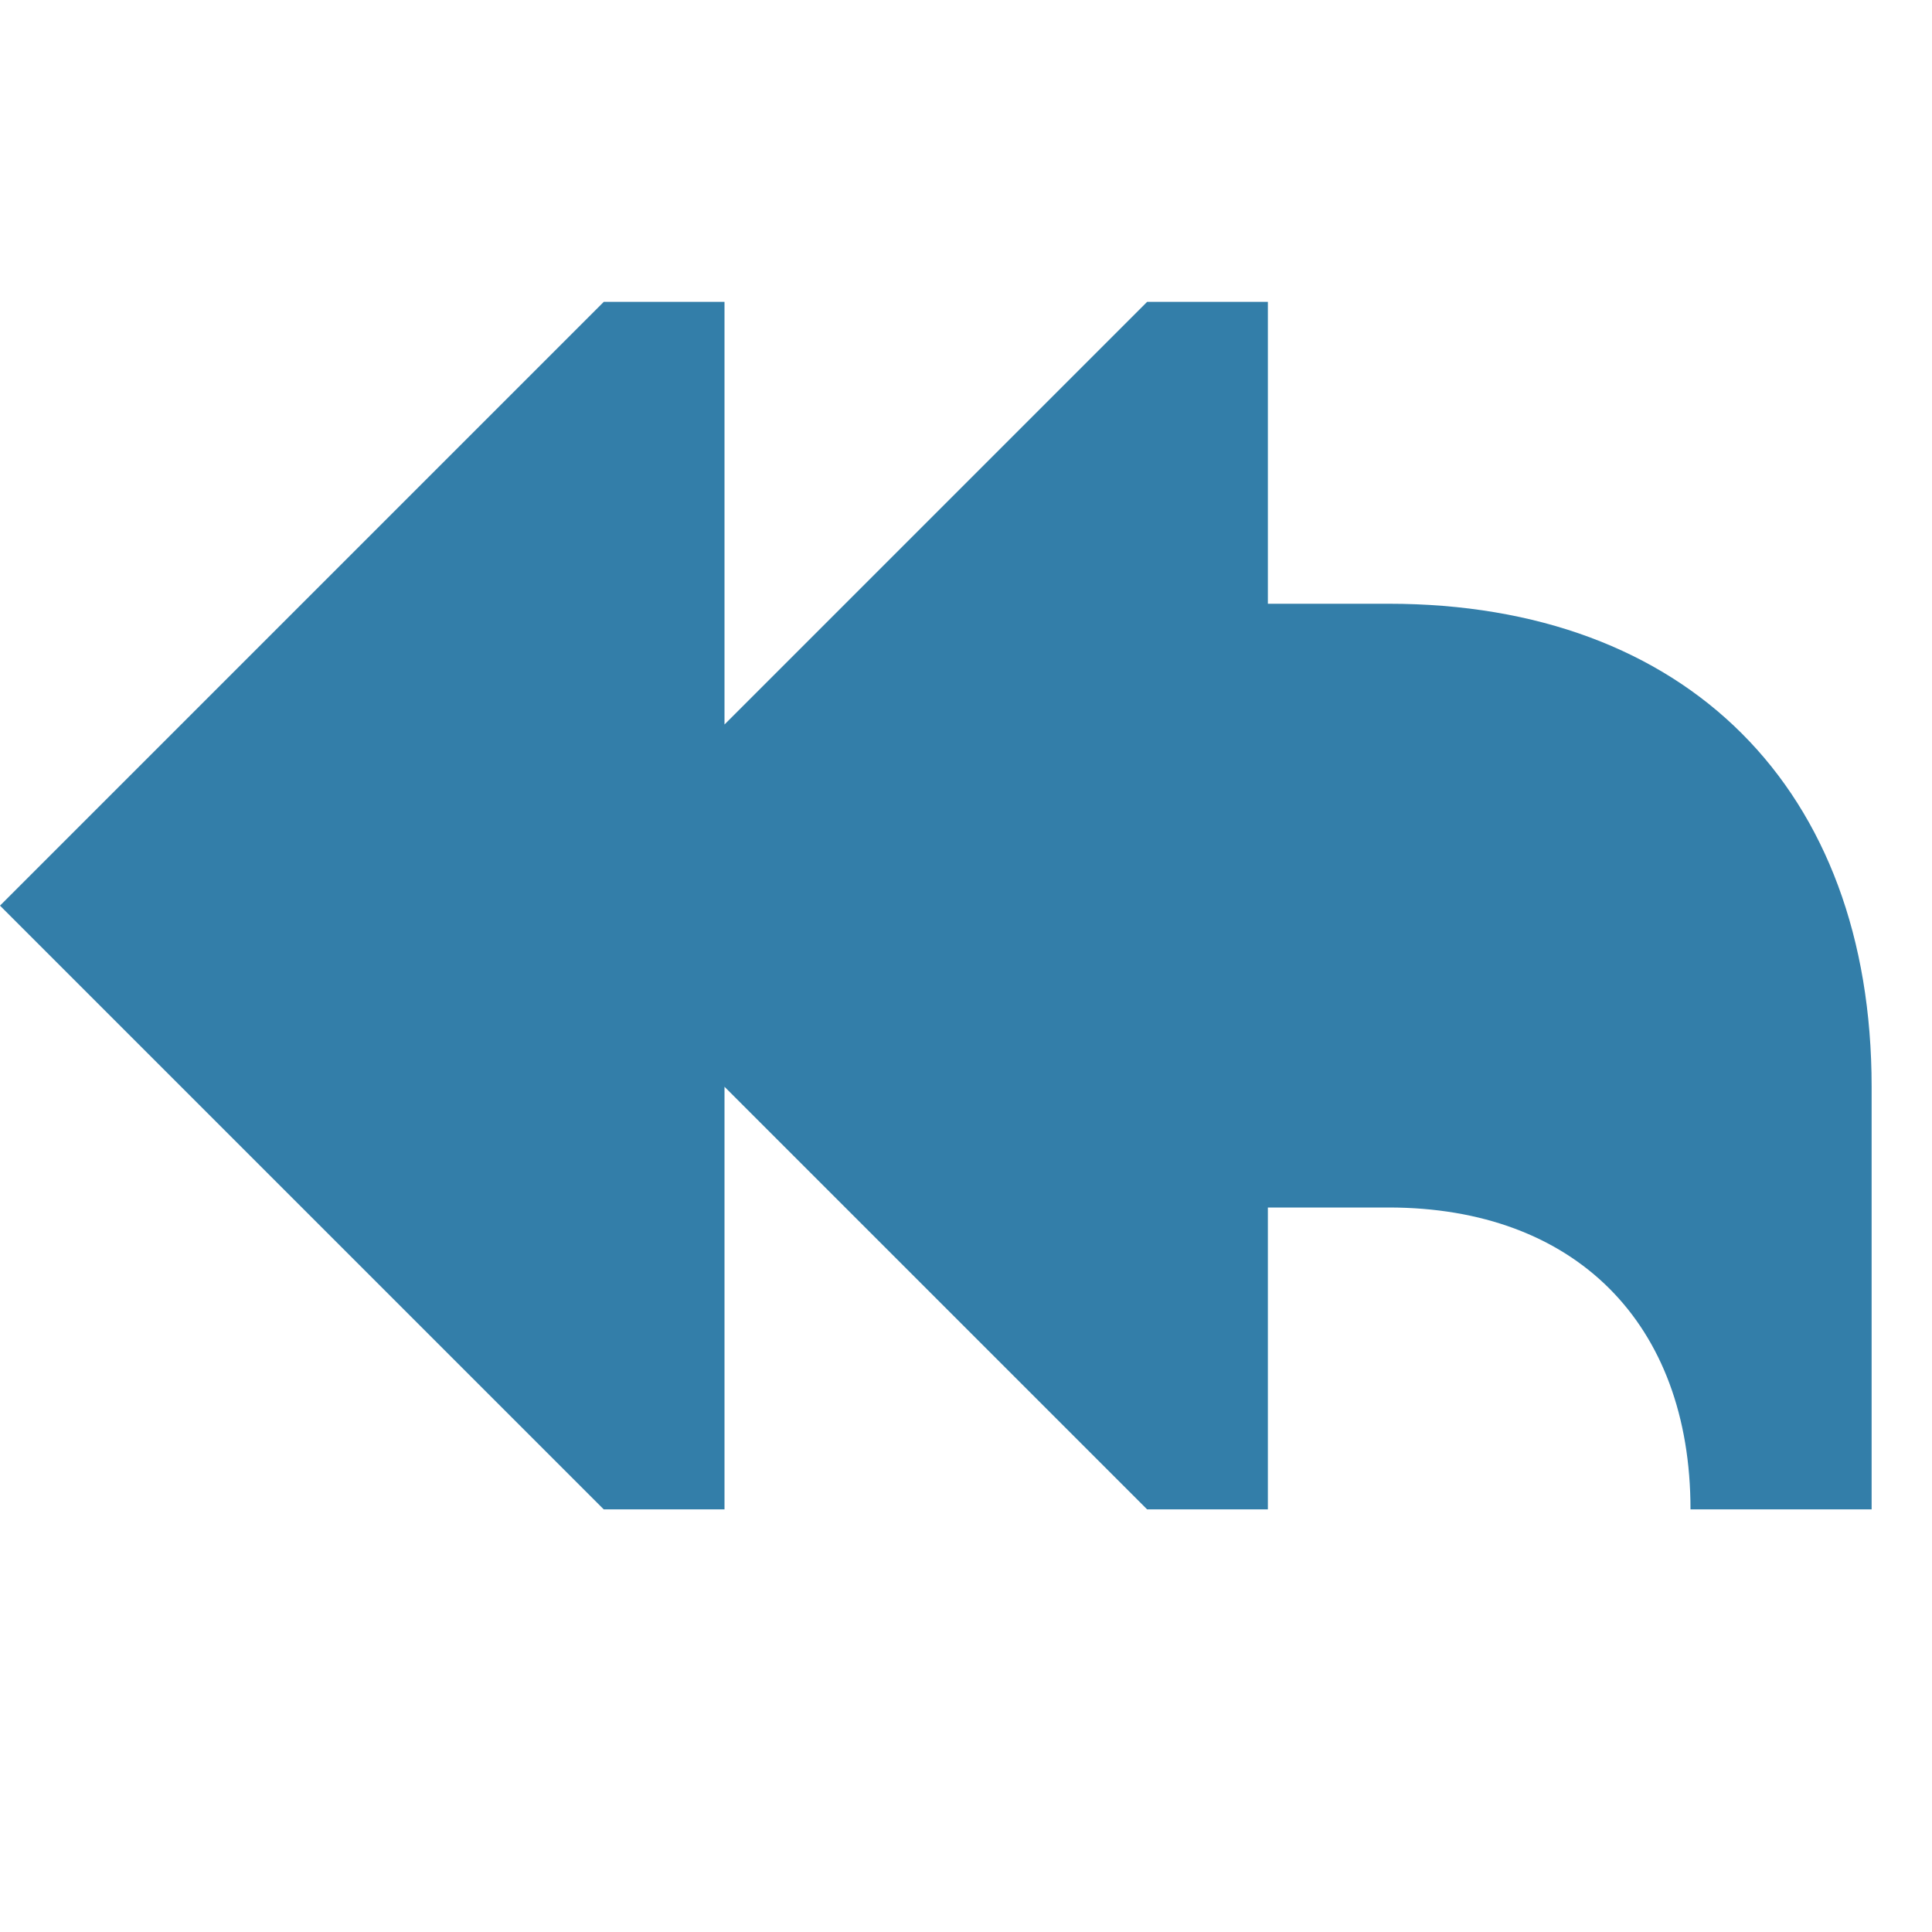 <svg xmlns="http://www.w3.org/2000/svg"  viewBox="0 0 64 64"><defs fill="#337ea9" /><path  d="m62,36v14h-6c0-6.17-3.83-10-10-10h-4v10h-4l-14-14v14h-4L0,30,20,10h4v14l14-14h4v10h4c9.87,0,16,6.13,16,16Z" fill="#337ea9" /></svg>